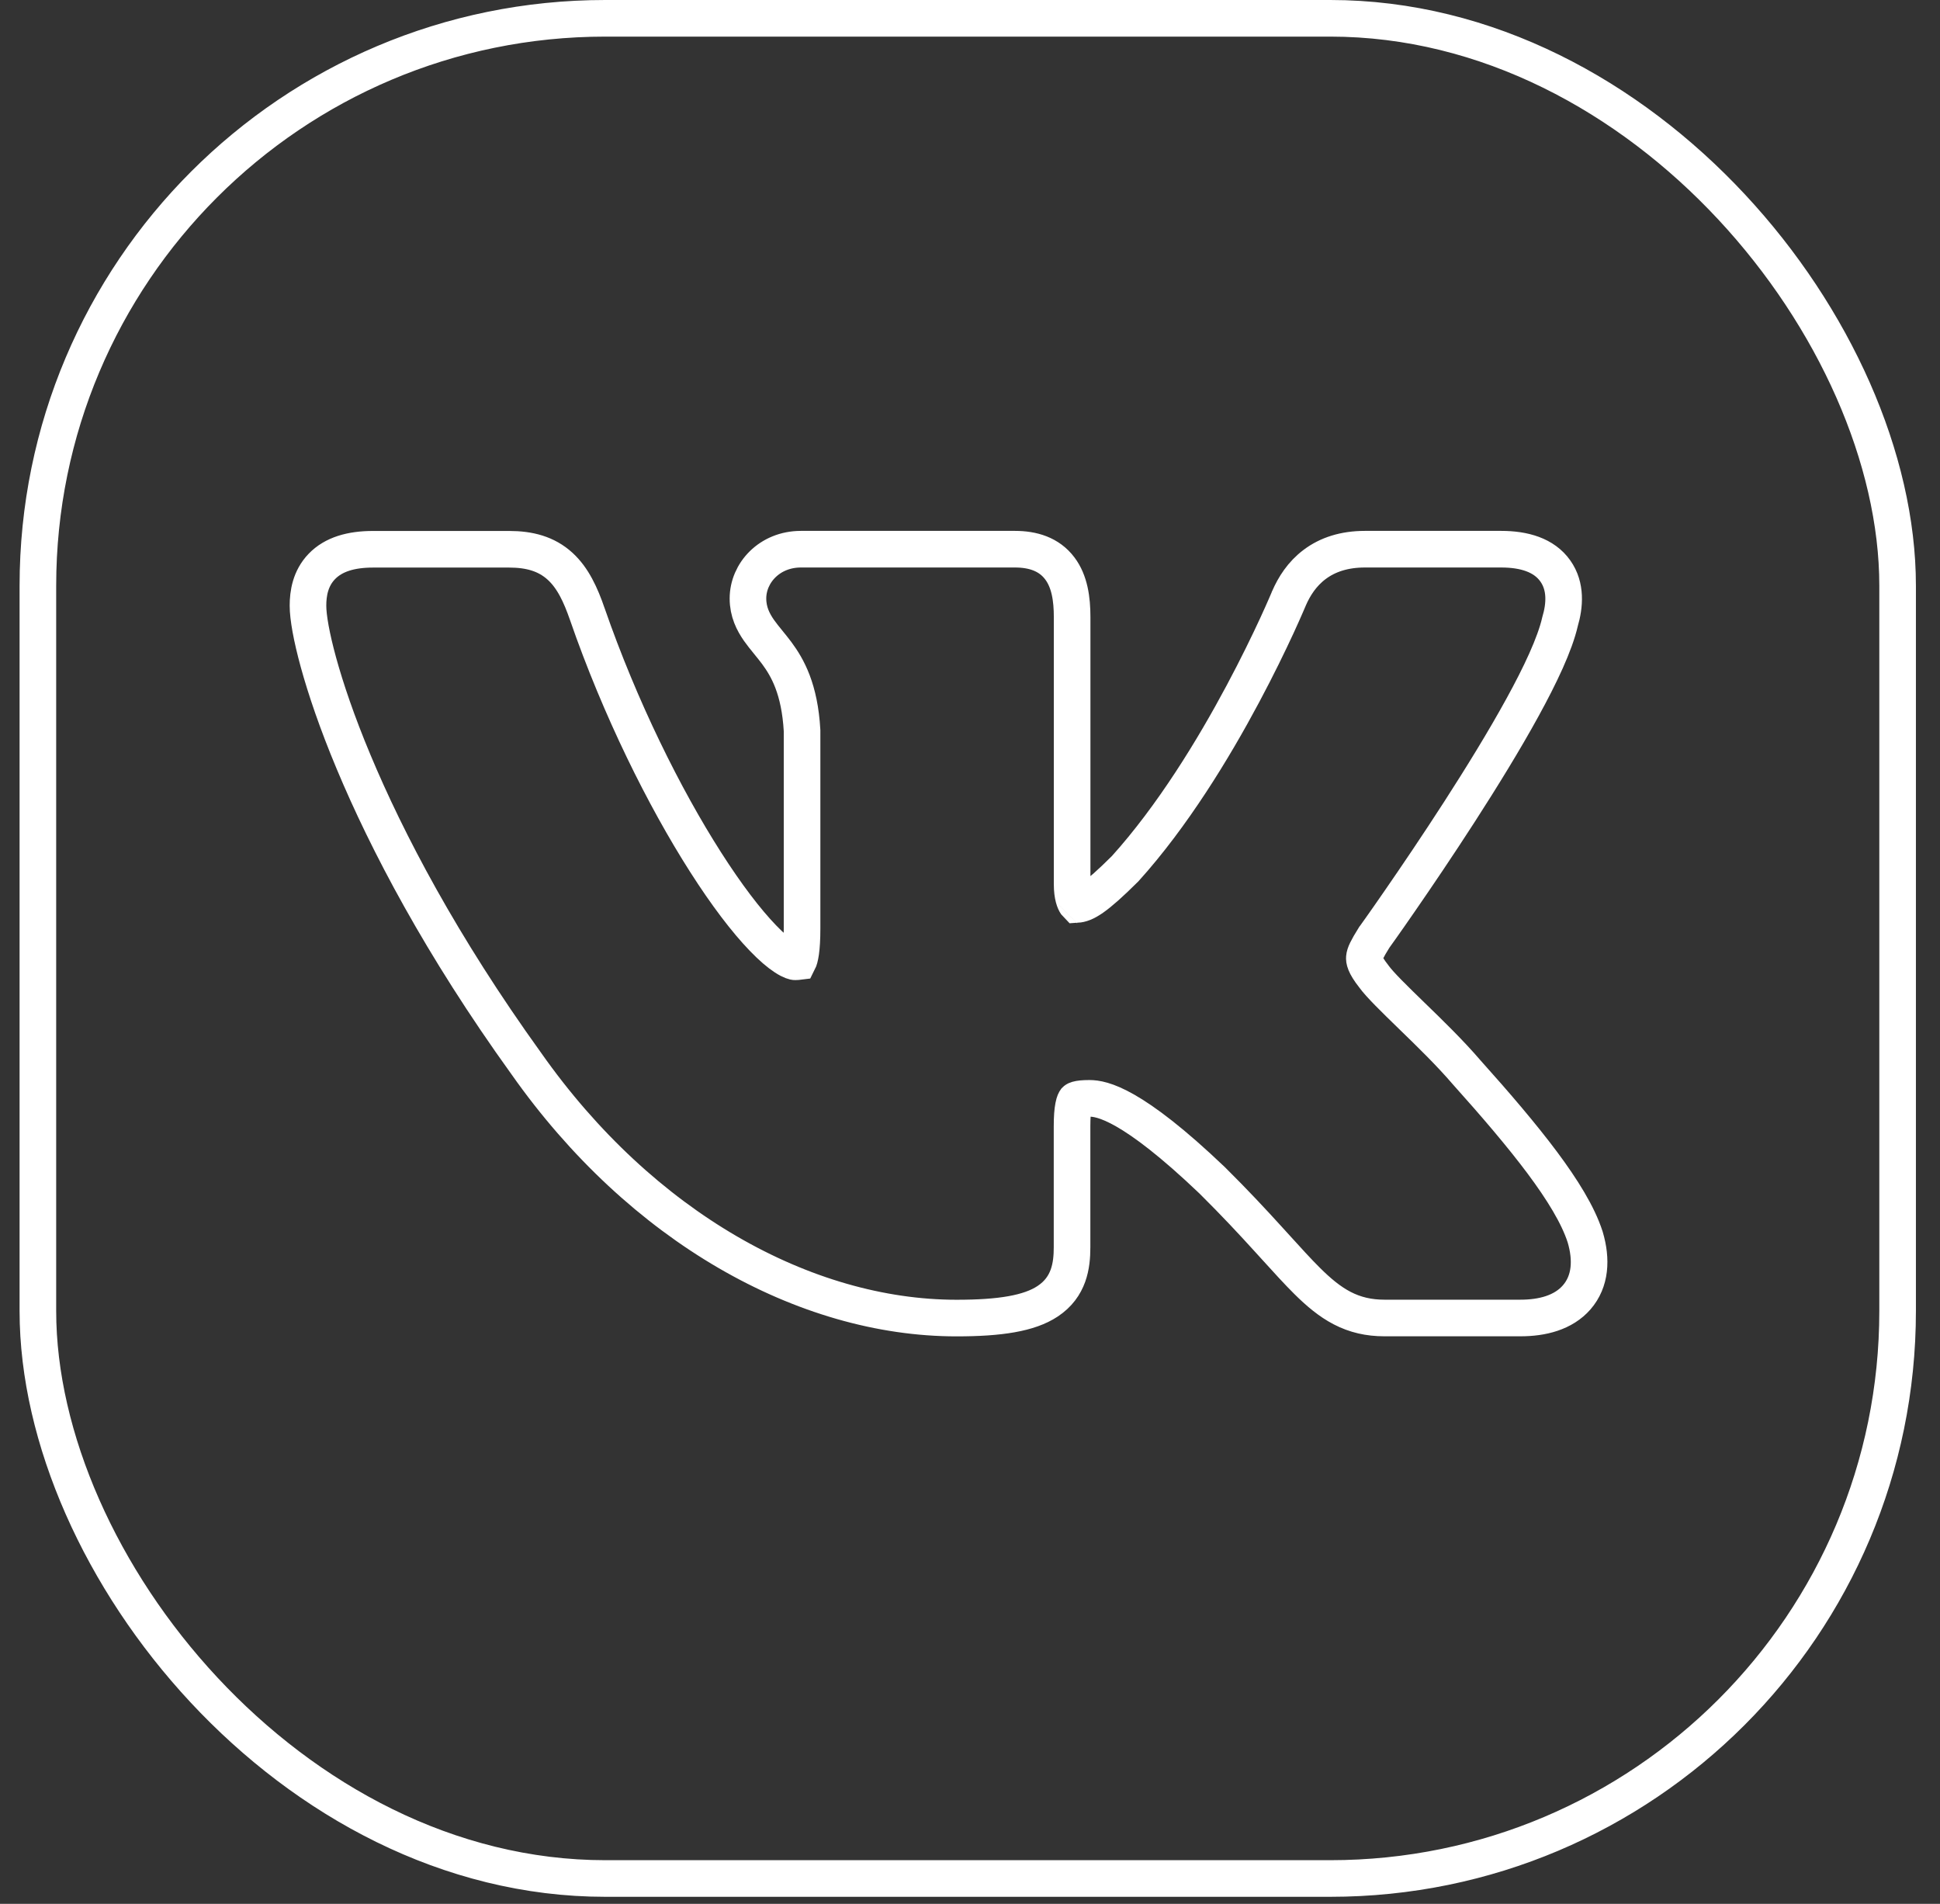 <svg width="53" height="52" viewBox="0 0 53 52" fill="none" xmlns="http://www.w3.org/2000/svg">
<rect x="0" y="0" width="53" height="52" fill="#333333" stroke="none"/>
<rect x="1.035" y="0.5" width="50.807" height="50.807" rx="15.5" stroke="white"/>
<g clip-path="url(#clip0_103_2921)">
<path d="M35.215 16.34L35.215 16.34L35.211 16.349L35.211 16.349L35.211 16.349L35.211 16.349L35.21 16.351L35.207 16.36L35.191 16.397C35.177 16.43 35.156 16.479 35.128 16.543C35.073 16.67 34.99 16.857 34.882 17.091C34.666 17.558 34.35 18.213 33.951 18.959C33.153 20.454 32.035 22.291 30.738 23.727C29.912 24.549 29.637 24.69 29.415 24.704C29.411 24.7 29.406 24.694 29.401 24.687C29.361 24.629 29.29 24.475 29.29 24.152V16.854C29.29 16.362 29.223 15.882 28.954 15.525C28.657 15.13 28.208 15 27.727 15H21.881C21.022 15 20.434 15.649 20.434 16.347C20.434 16.712 20.577 16.991 20.735 17.217C20.812 17.326 20.898 17.433 20.978 17.53L20.989 17.544C21.067 17.64 21.143 17.733 21.22 17.836C21.518 18.239 21.847 18.819 21.912 19.954V25.364C21.912 25.95 21.853 26.181 21.811 26.263C21.795 26.265 21.767 26.269 21.721 26.269C21.705 26.269 21.617 26.256 21.443 26.142C21.277 26.035 21.076 25.863 20.845 25.623C20.382 25.144 19.844 24.436 19.278 23.55C18.148 21.782 16.942 19.358 16.044 16.77L16.044 16.769C15.863 16.247 15.652 15.786 15.301 15.466C14.925 15.123 14.46 15.002 13.909 15.002H10.19C9.592 15.002 9.113 15.14 8.794 15.47C8.475 15.799 8.414 16.217 8.414 16.542C8.414 16.857 8.509 17.397 8.701 18.096C8.898 18.81 9.206 19.727 9.66 20.81C10.566 22.977 12.052 25.82 14.379 29.05C17.526 33.522 21.993 36 26.133 36C27.314 36 28.118 35.876 28.623 35.54C29.209 35.151 29.288 34.565 29.288 34.067V30.763C29.288 30.513 29.302 30.34 29.326 30.218C29.349 30.097 29.377 30.059 29.382 30.052C29.384 30.05 29.385 30.049 29.389 30.047C29.393 30.044 29.405 30.037 29.432 30.029C29.492 30.012 29.591 29.999 29.762 29.999C30.101 29.999 30.922 30.145 33.117 32.239C33.737 32.853 34.229 33.383 34.641 33.836C34.718 33.92 34.793 34.002 34.865 34.082C35.178 34.427 35.454 34.731 35.706 34.981C36.017 35.29 36.324 35.55 36.667 35.728C37.022 35.912 37.394 35.998 37.821 35.998H41.541C42.133 35.998 42.709 35.854 43.075 35.434C43.457 34.994 43.487 34.4 43.308 33.793L43.308 33.793L43.304 33.78C43.111 33.182 42.684 32.493 42.135 31.756C41.579 31.012 40.868 30.179 40.067 29.287C39.616 28.761 39.059 28.219 38.581 27.756C38.08 27.269 37.699 26.898 37.534 26.67L37.529 26.663L37.523 26.655C37.276 26.341 37.269 26.213 37.274 26.155C37.282 26.056 37.34 25.93 37.543 25.604L37.548 25.598L37.587 25.543C37.621 25.495 37.671 25.426 37.734 25.337C37.86 25.159 38.04 24.902 38.257 24.587C38.691 23.959 39.276 23.097 39.876 22.166C40.475 21.237 41.093 20.235 41.592 19.325C42.077 18.442 42.479 17.595 42.619 16.981C42.749 16.542 42.792 16.021 42.492 15.596C42.182 15.157 41.635 15 41.011 15H37.29C36.724 15 36.27 15.15 35.916 15.416C35.568 15.677 35.355 16.019 35.215 16.34ZM29.429 24.719C29.429 24.719 29.429 24.718 29.427 24.718C29.429 24.718 29.429 24.719 29.429 24.719Z" stroke="white"/>
</g>
<defs>
<clipPath id="clip0_103_2921">
<rect x="7.914" y="8.5" width="37" height="34" fill="white"/>
</clipPath>
</defs>
</svg>
